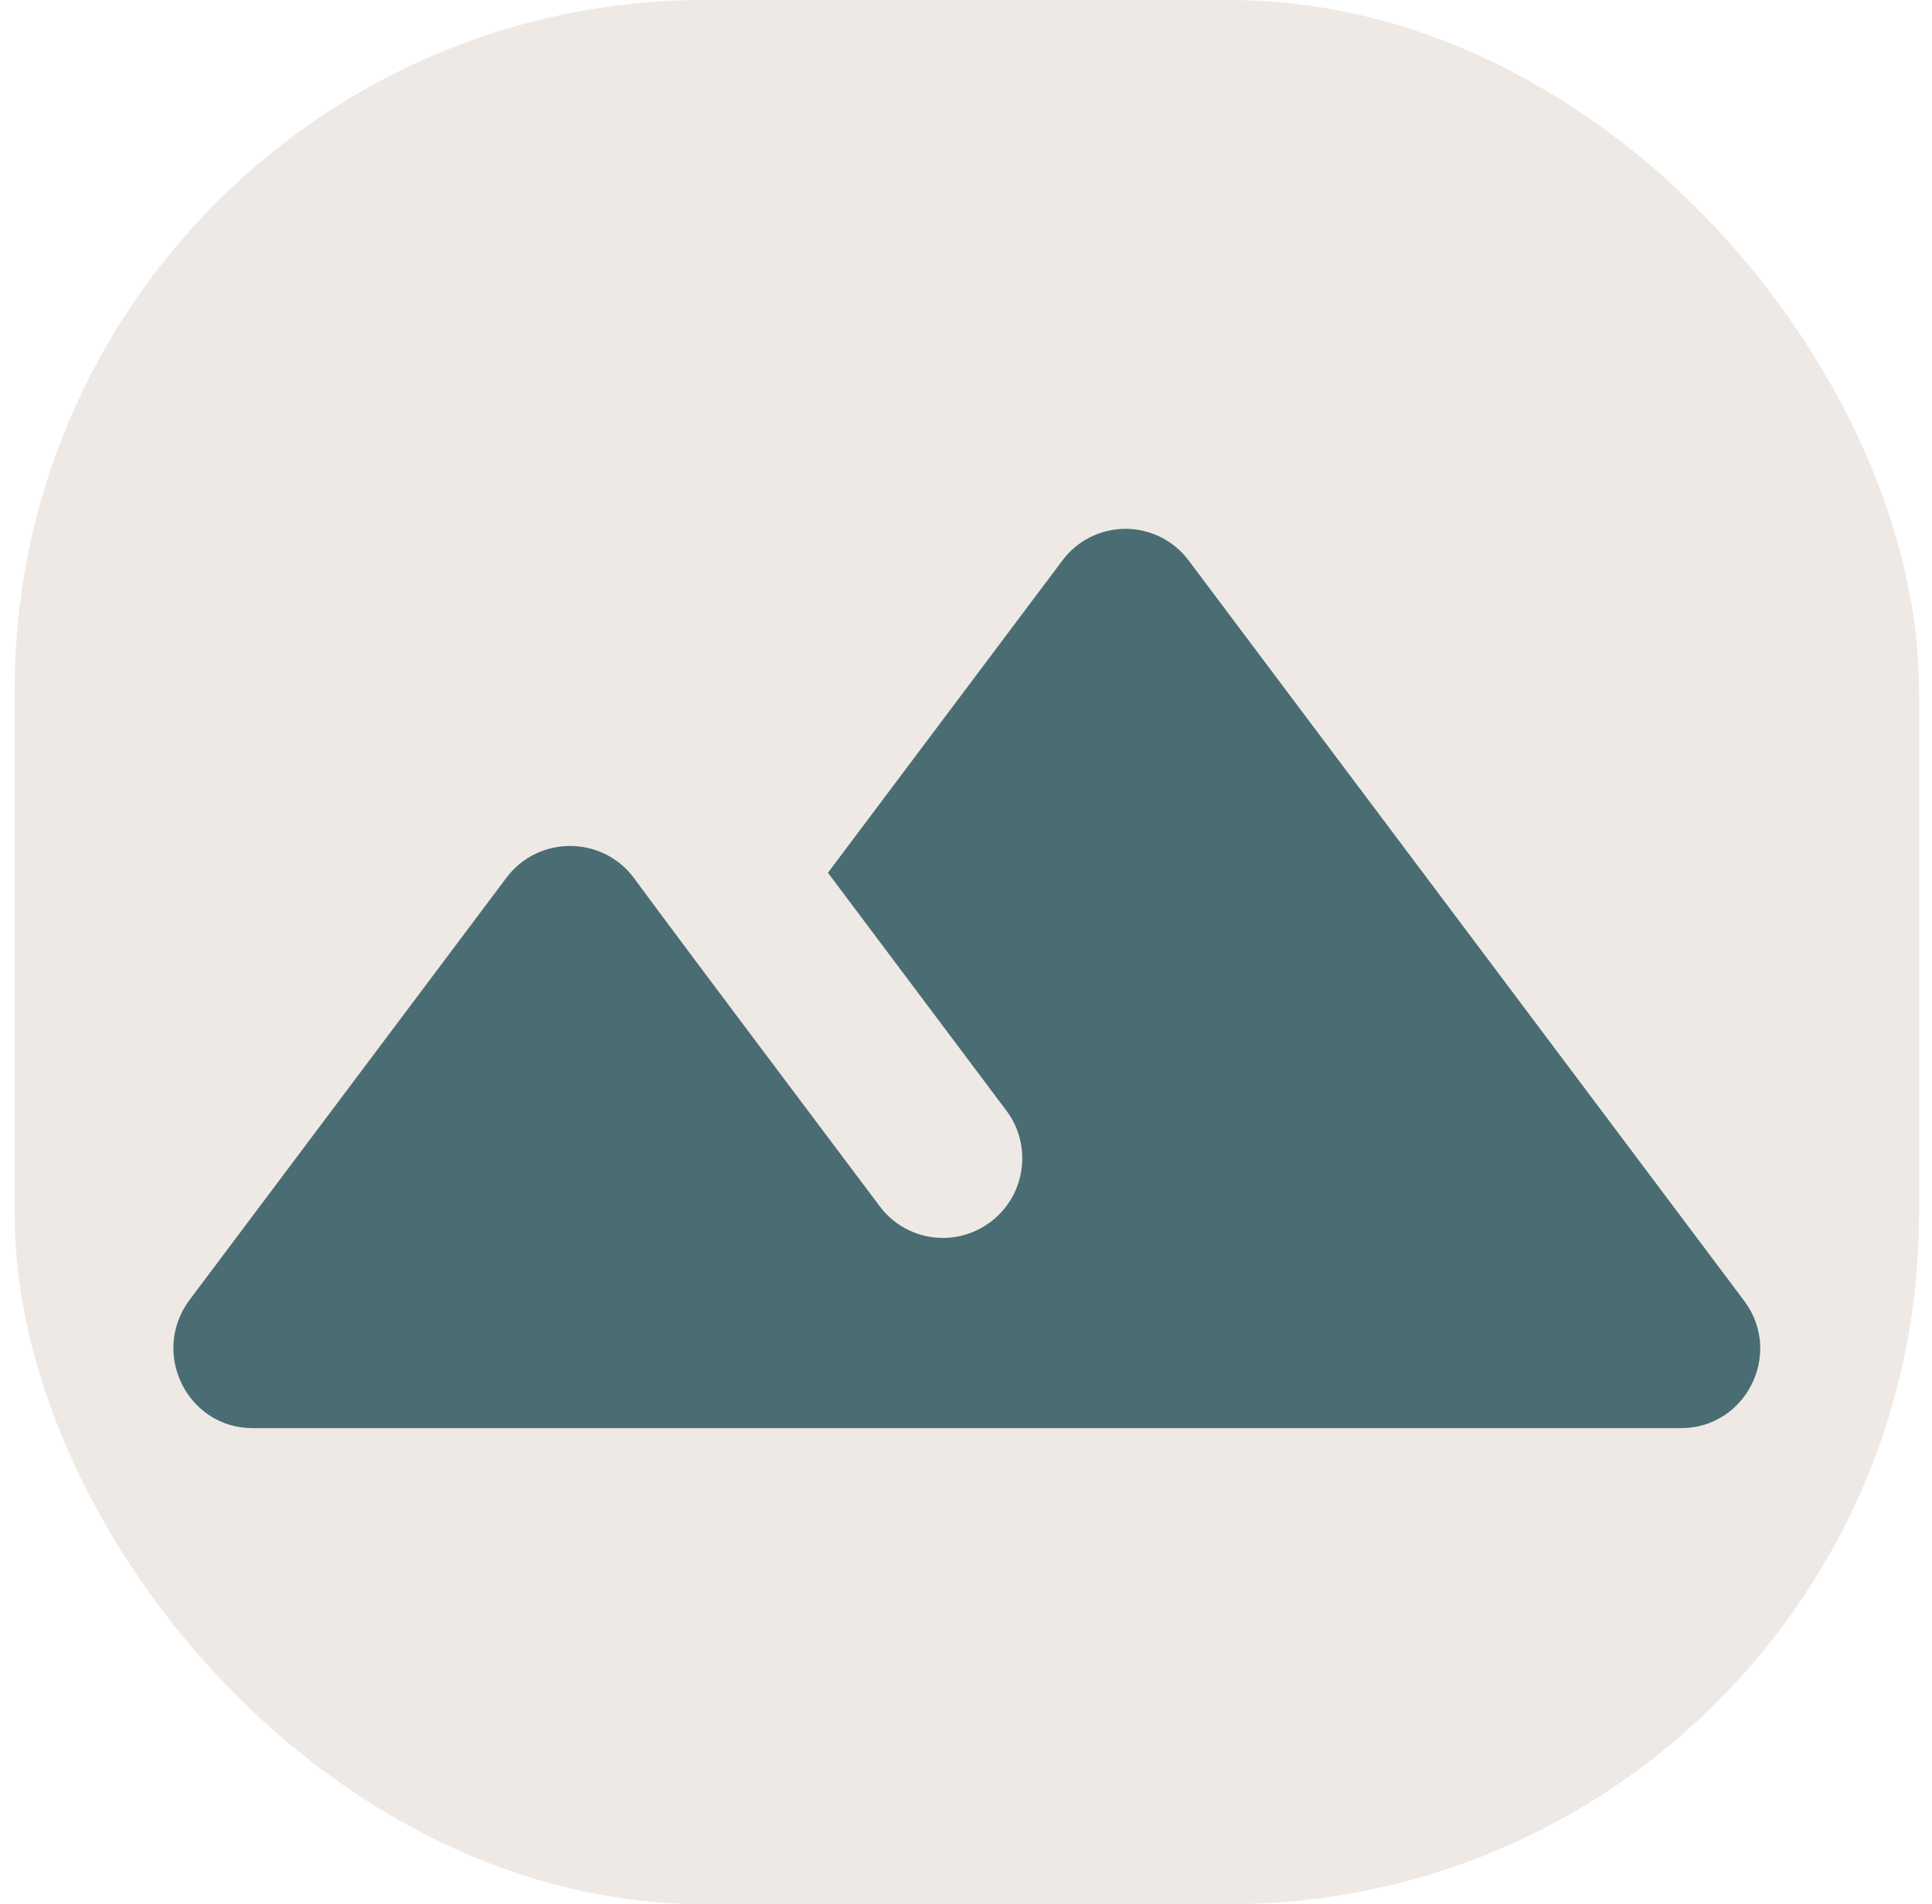<svg width="70" height="69" viewBox="0 0 70 69" fill="none" xmlns="http://www.w3.org/2000/svg">
<rect x="0.53" width="69" height="69" rx="25" fill="#EEE9E4"/>
<path d="M38.48 20.326L29.998 31.625L36.467 40.249C37.416 41.514 37.157 43.326 35.892 44.275C35.591 44.503 35.247 44.67 34.881 44.765C34.515 44.86 34.134 44.881 33.76 44.828C33.385 44.774 33.025 44.647 32.7 44.453C32.375 44.26 32.092 44.003 31.867 43.7C28.848 39.675 25.226 34.873 22.955 31.797C21.805 30.273 19.505 30.273 18.355 31.797L6.855 47.121C5.446 49.047 6.797 51.749 9.155 51.749H60.905C63.262 51.749 64.613 49.047 63.205 47.15L43.08 20.326C42.814 19.965 42.468 19.672 42.069 19.47C41.669 19.267 41.227 19.162 40.78 19.162C40.332 19.162 39.89 19.267 39.491 19.47C39.091 19.672 38.745 19.965 38.48 20.326Z" fill="#496D73"/>
</svg>
